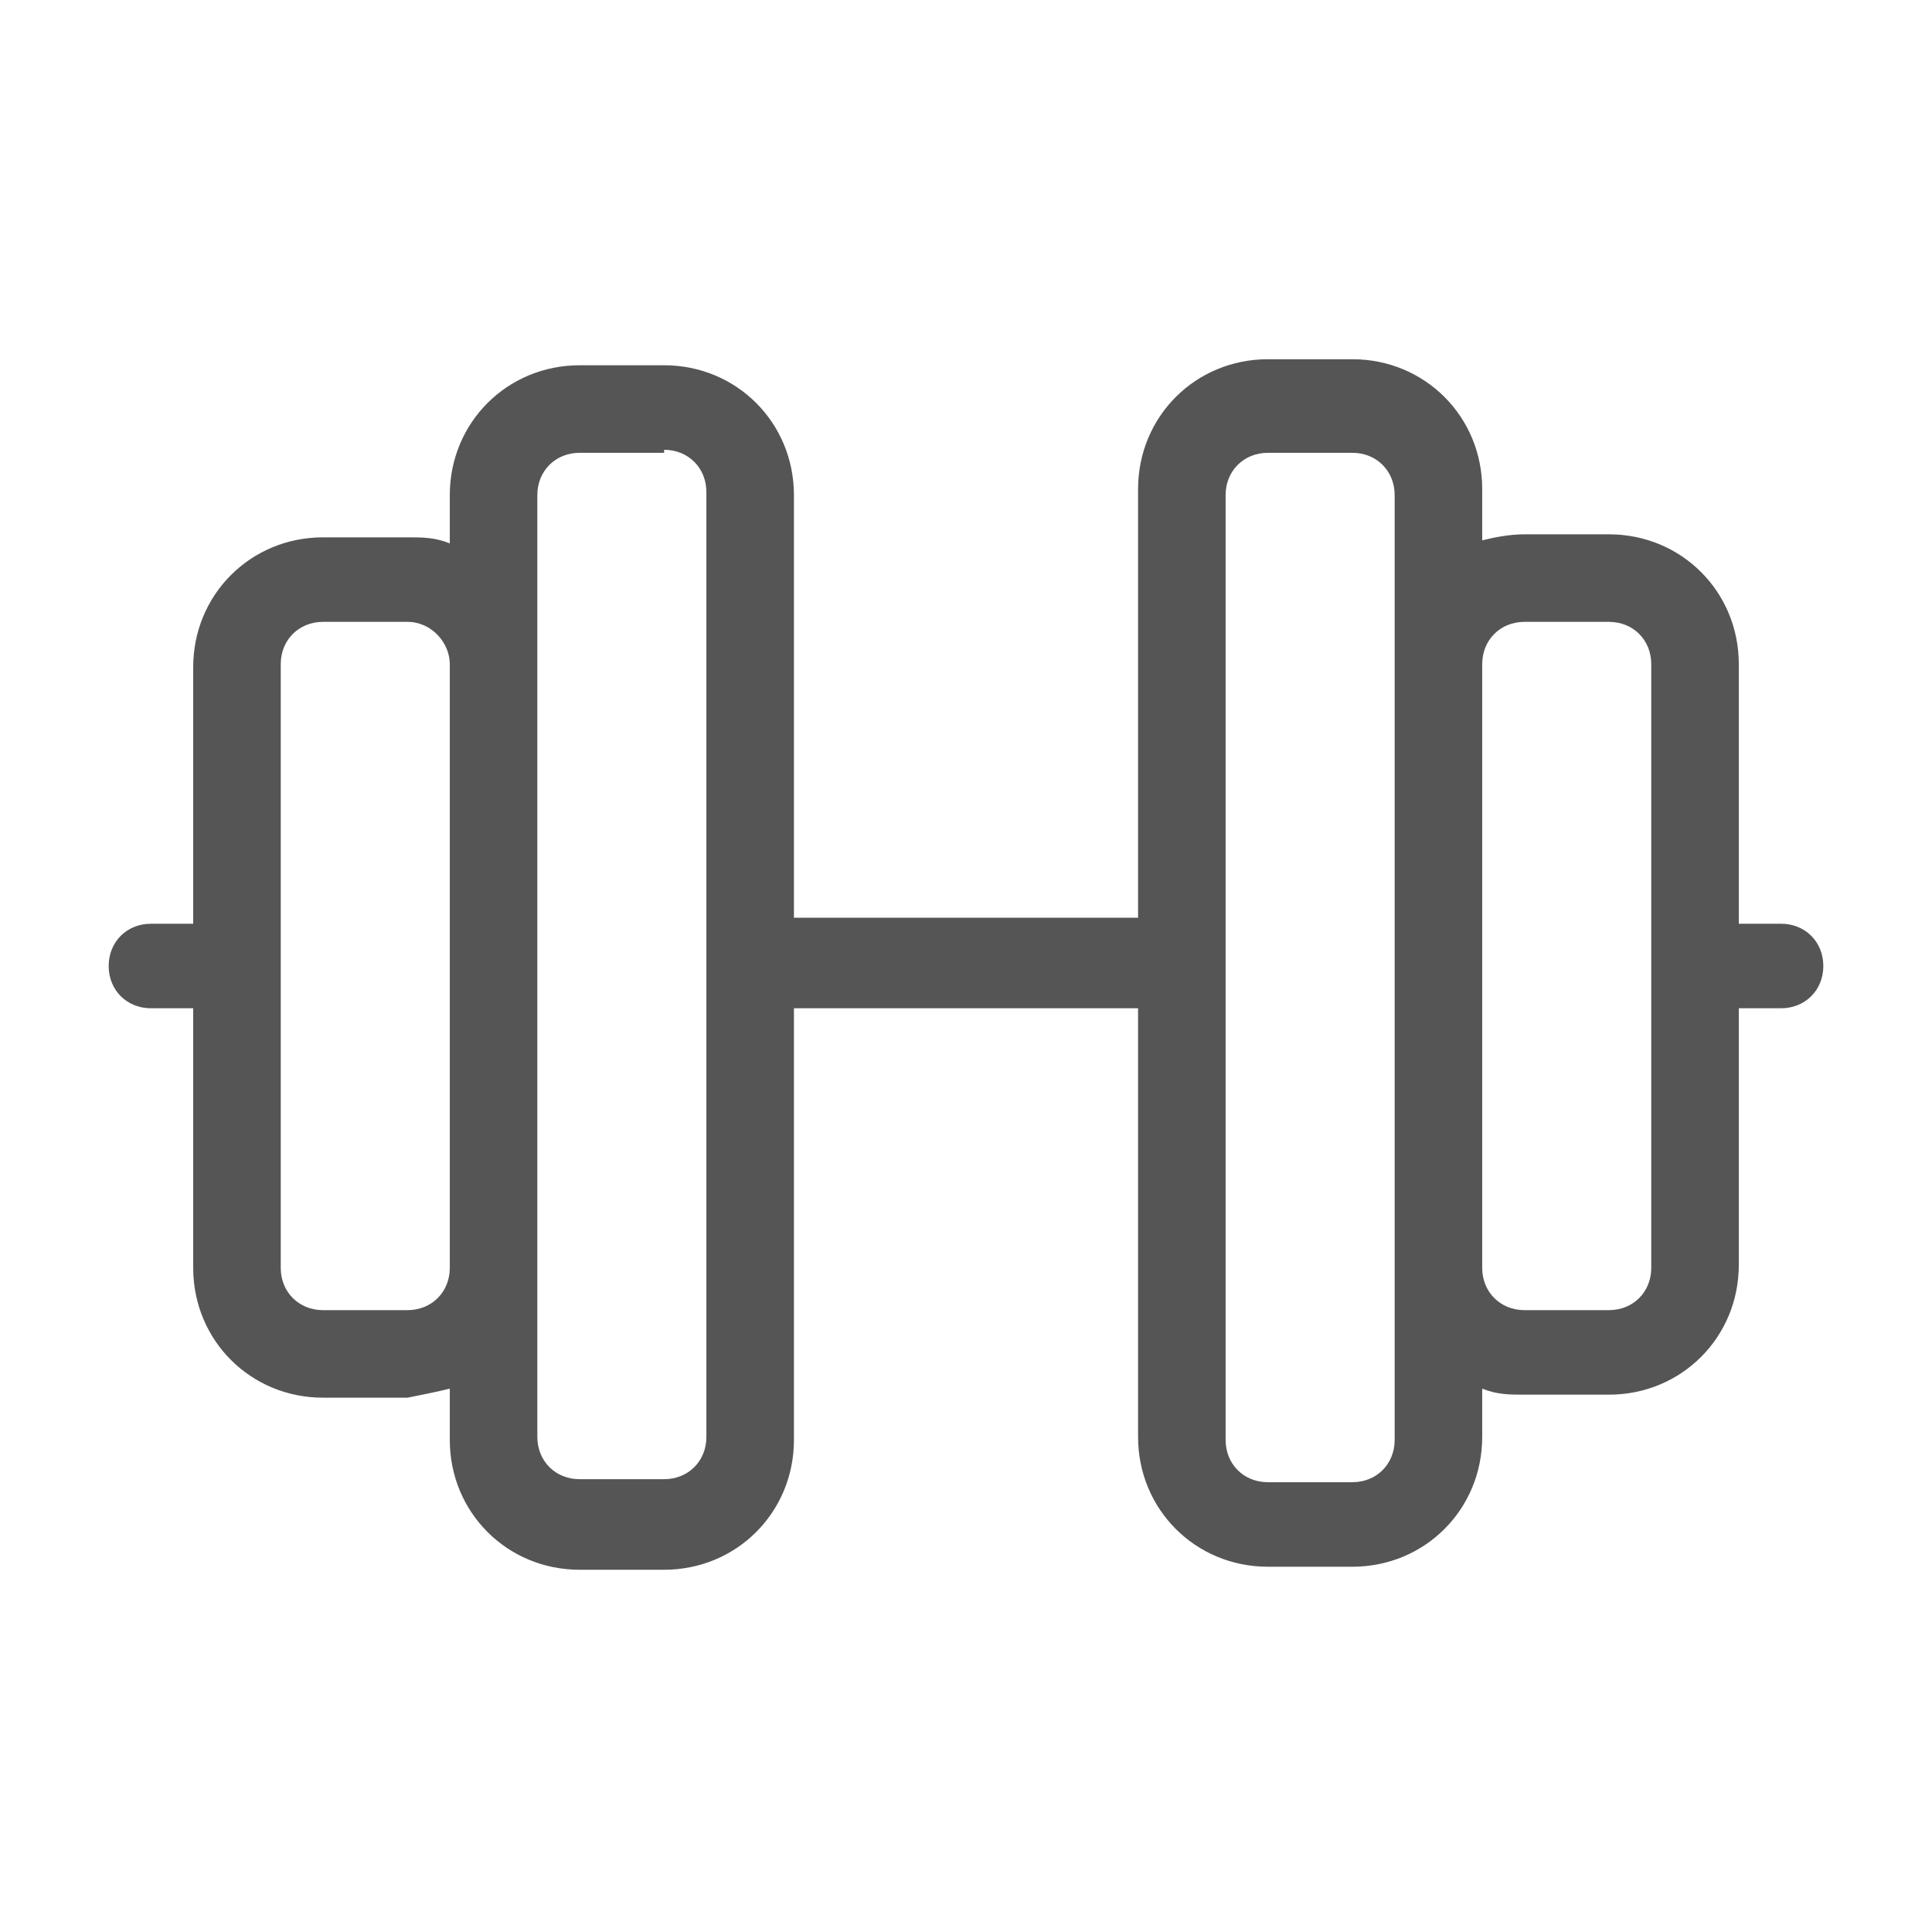 <?xml version="1.0" encoding="UTF-8"?>
<!-- Generator: Adobe Illustrator 27.9.1, SVG Export Plug-In . SVG Version: 6.00 Build 0)  -->
<svg xmlns="http://www.w3.org/2000/svg" xmlns:xlink="http://www.w3.org/1999/xlink" version="1.1" id="Ebene_1" x="0px" y="0px" viewBox="0 0 64 64" style="enable-background:new 0 0 64 64;" xml:space="preserve">
<style type="text/css">
	.st0{fill:#565555;}
</style>
<path id="Pfad_636" class="st0" d="M22,14.9c0.8,0,1.4,0.6,1.4,1.4v31.3c0,0.8-0.6,1.4-1.4,1.4h-2.8c-0.8,0-1.4-0.6-1.4-1.4V16.4  c0-0.8,0.6-1.4,1.4-1.4H22z M14.9,46v1.7c0,2.4,1.9,4.3,4.3,4.3H22c2.4,0,4.3-1.9,4.3-4.3V33.4h11.4v14.2c0,2.4,1.9,4.3,4.3,4.3h2.8  c2.4,0,4.3-1.9,4.3-4.3V46c0.5,0.2,0.9,0.2,1.4,0.2h2.8c2.4,0,4.3-1.9,4.3-4.3v-8.5H59c0.8,0,1.4-0.6,1.4-1.4c0-0.8-0.6-1.4-1.4-1.4  c0,0,0,0,0,0h-1.4V22c0-2.4-1.9-4.3-4.3-4.3h-2.8c-0.5,0-1,0.1-1.4,0.2v-1.7c0-2.4-1.9-4.3-4.3-4.3c0,0,0,0,0,0H42  c-2.4,0-4.3,1.9-4.3,4.3v14.2H26.3V16.4c0-2.4-1.9-4.3-4.3-4.3h-2.8c-2.4,0-4.3,1.9-4.3,4.3V18c-0.5-0.2-0.9-0.2-1.4-0.2h-2.8  c-2.4,0-4.3,1.9-4.3,4.3v8.5H5c-0.8,0-1.4,0.6-1.4,1.4c0,0.8,0.6,1.4,1.4,1.4h1.4V42c0,2.4,1.9,4.3,4.3,4.3h2.8  C14,46.2,14.5,46.1,14.9,46z M49.1,22c0-0.8,0.6-1.4,1.4-1.4h2.8c0.8,0,1.4,0.6,1.4,1.4V42c0,0.8-0.6,1.4-1.4,1.4h-2.8  c-0.8,0-1.4-0.6-1.4-1.4V22z M46.2,42v5.7c0,0.8-0.6,1.4-1.4,1.4H42c-0.8,0-1.4-0.6-1.4-1.4V16.4c0-0.8,0.6-1.4,1.4-1.4h2.8  c0.8,0,1.4,0.6,1.4,1.4L46.2,42L46.2,42z M14.9,22V42c0,0.8-0.6,1.4-1.4,1.4h-2.8c-0.8,0-1.4-0.6-1.4-1.4V22c0-0.8,0.6-1.4,1.4-1.4  h2.8C14.3,20.6,14.9,21.3,14.9,22z"></path>
</svg>
